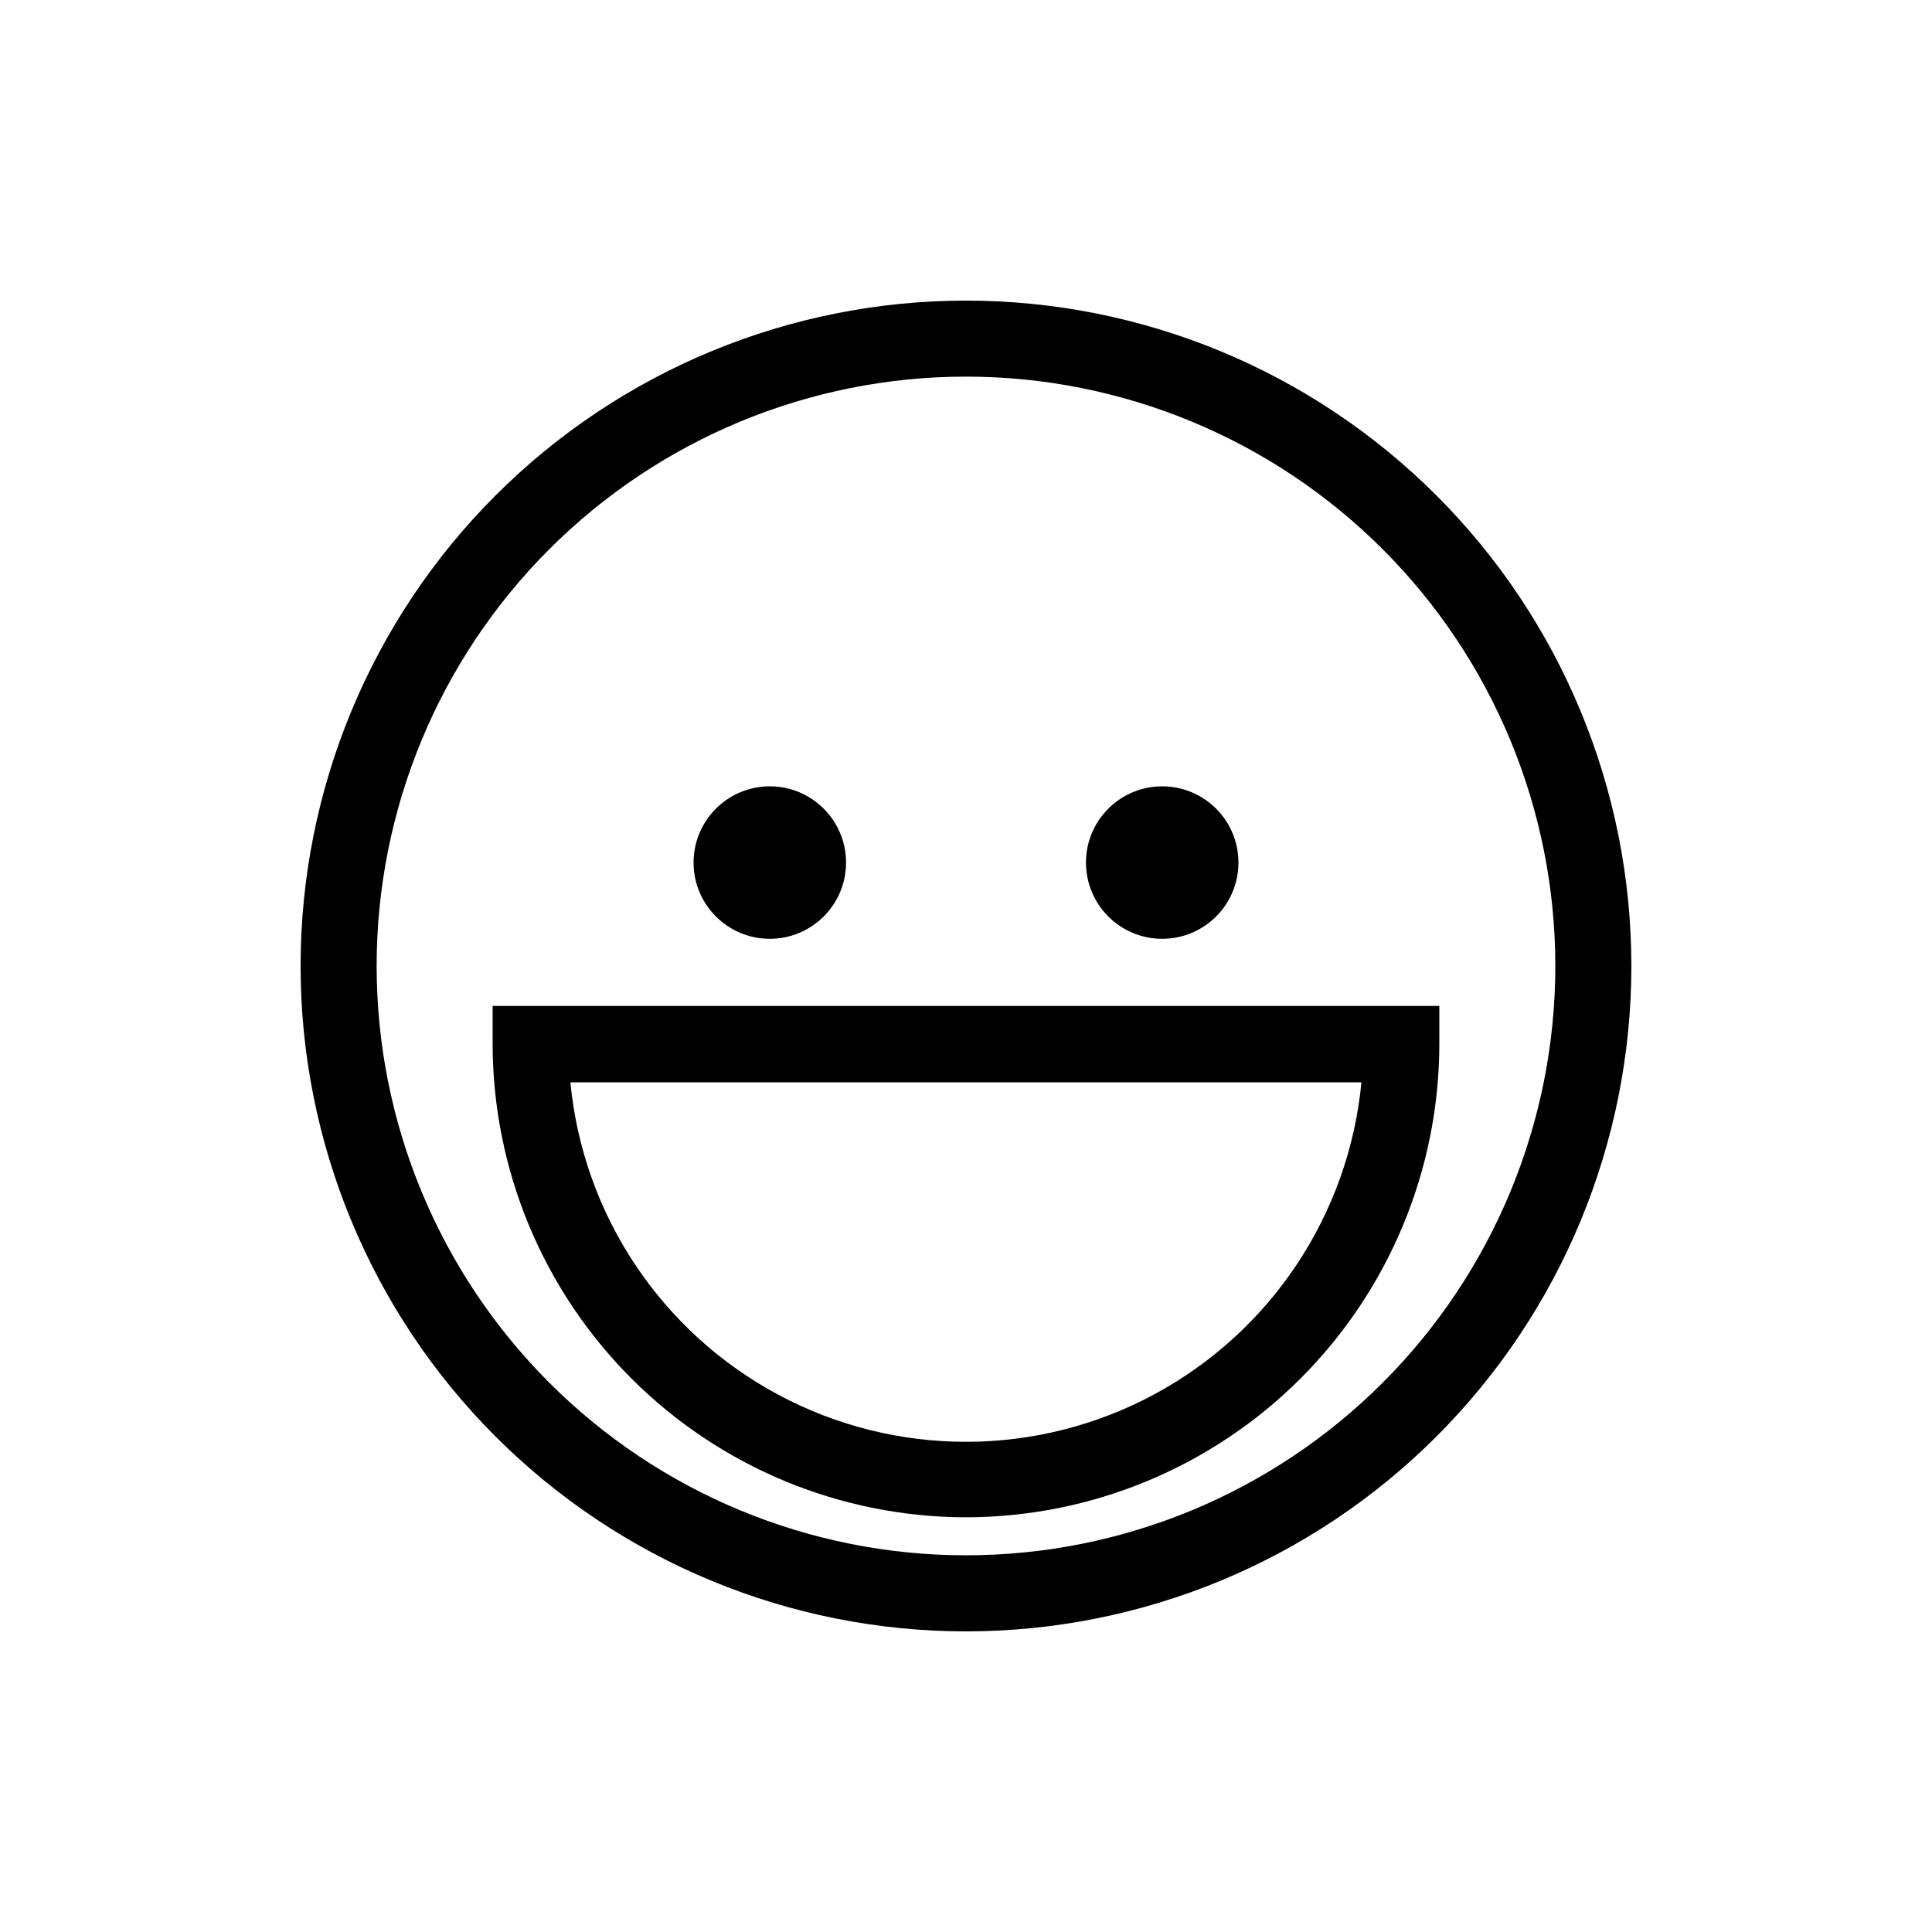 <?xml version="1.0" encoding="UTF-8"?>
<!-- Uploaded to: ICON Repo, www.svgrepo.com, Generator: ICON Repo Mixer Tools -->
<svg fill="#000000" width="800px" height="800px" version="1.1" viewBox="144 144 512 512" xmlns="http://www.w3.org/2000/svg">
 <g>
  <path d="m400 576.33c-46.77 0-91.617-18.578-124.69-51.648-33.07-33.066-51.648-77.918-51.648-124.68 0-46.77 18.578-91.617 51.648-124.69s77.918-51.648 124.69-51.648c46.766 0 91.617 18.578 124.68 51.648 33.07 33.07 51.648 77.918 51.648 124.69 0 46.766-18.578 91.617-51.648 124.68-33.066 33.07-77.918 51.648-124.68 51.648zm0-332.52c-41.422 0-81.148 16.457-110.44 45.746s-45.746 69.016-45.746 110.44 16.457 81.145 45.746 110.43c29.289 29.293 69.016 45.746 110.44 45.746s81.145-16.453 110.43-45.746c29.293-29.289 45.746-69.012 45.746-110.43s-16.453-81.148-45.746-110.44c-29.289-29.289-69.012-45.746-110.43-45.746z"/>
  <path d="m400 546.1c-33.262-0.039-65.145-13.27-88.664-36.785-23.516-23.52-36.746-55.402-36.785-88.66v-10.078h250.89v10.078c-0.039 33.258-13.27 65.141-36.785 88.66-23.52 23.516-55.402 36.746-88.66 36.785zm-104.84-115.27c3.356 35.074 24.035 66.148 55.094 82.789 31.062 16.637 68.387 16.637 99.445 0 31.062-16.641 51.738-47.715 55.094-82.789z"/>
  <path d="m472.2 372.59c0 11.16-9.047 20.203-20.203 20.203-11.16 0-20.203-9.043-20.203-20.203 0-11.156 9.043-20.203 20.203-20.203 11.156 0 20.203 9.047 20.203 20.203"/>
  <path d="m368.21 372.59c0 11.16-9.043 20.203-20.203 20.203-11.156 0-20.203-9.043-20.203-20.203 0-11.156 9.047-20.203 20.203-20.203 11.16 0 20.203 9.047 20.203 20.203"/>
 </g>
</svg>